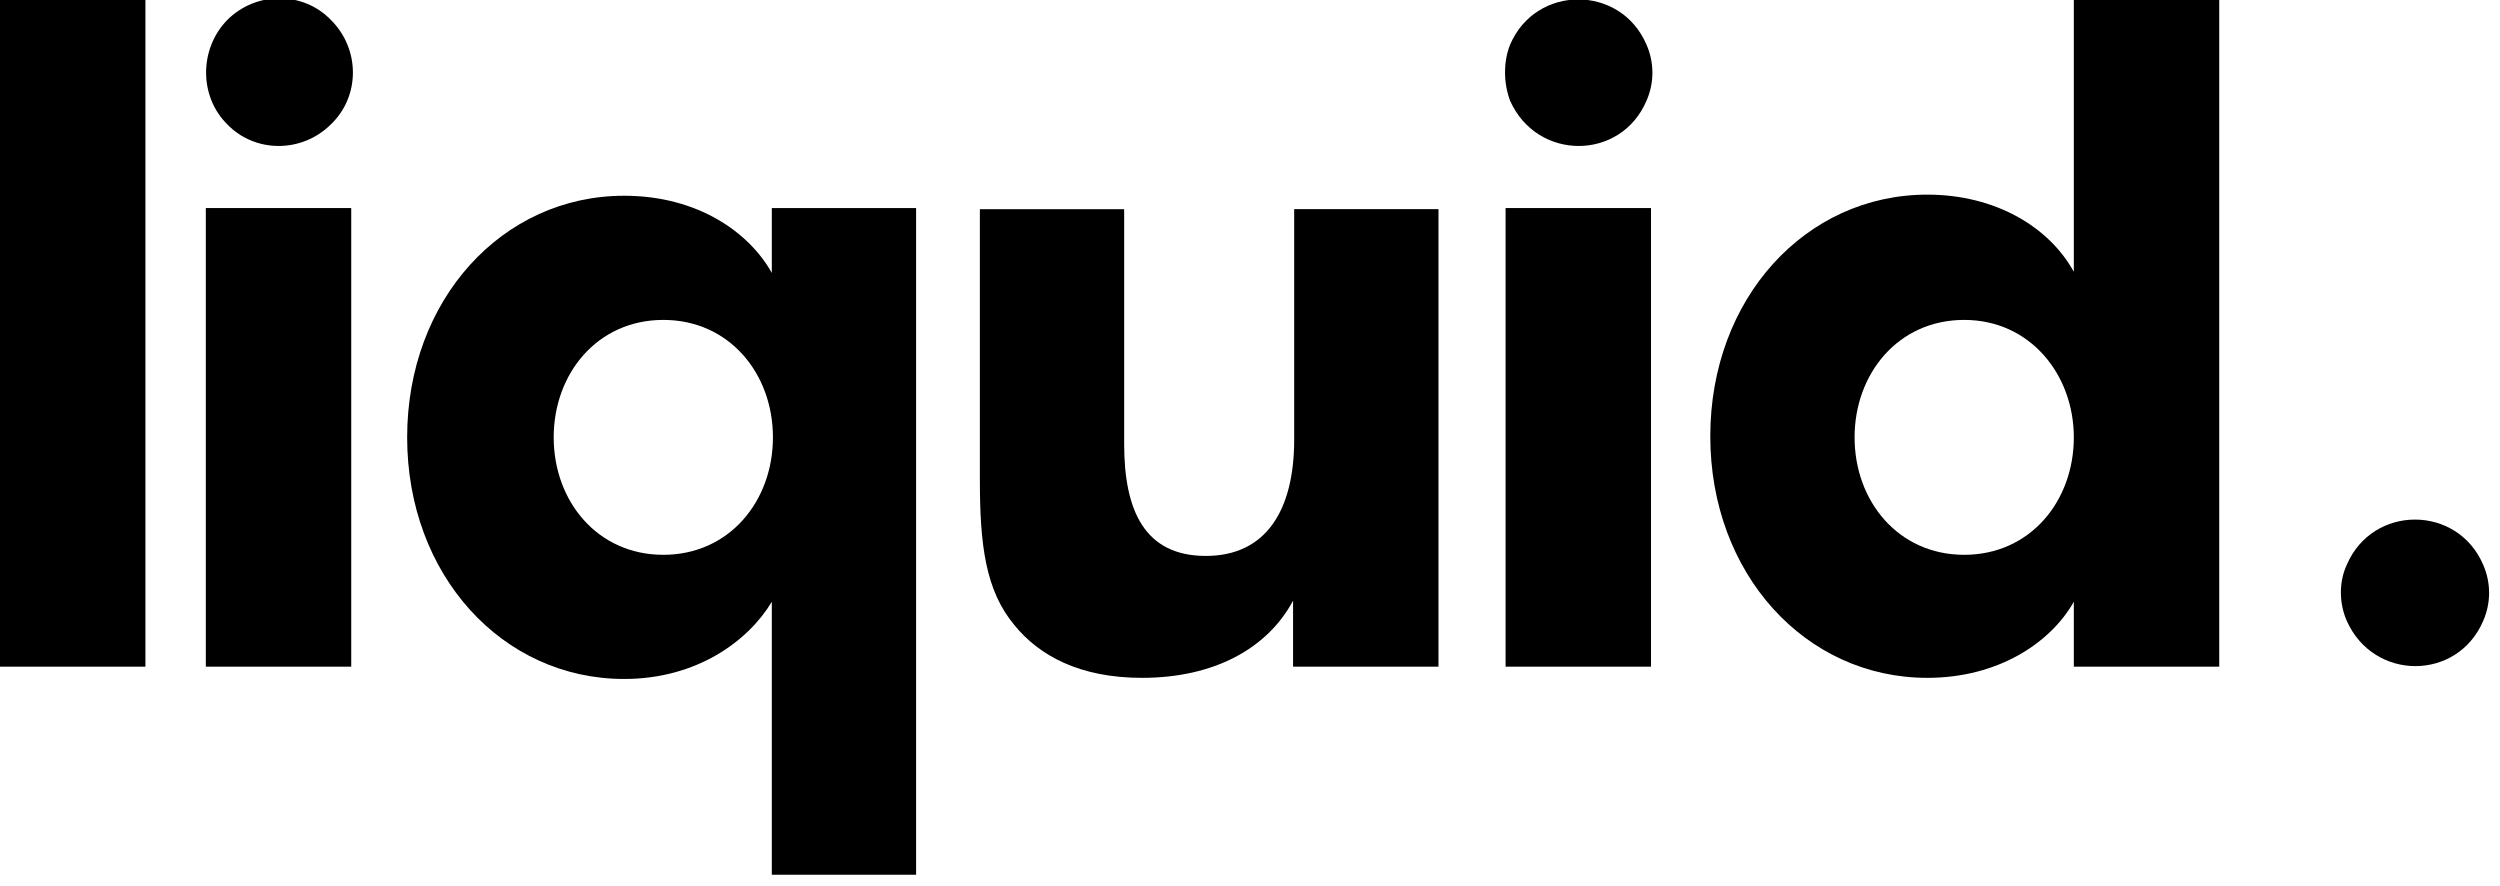 <svg viewBox="-188.7 430.8 223.5 79.2" x="0" y="0" xmlns="http://www.w3.org/2000/svg">
	<rect fill="currentColor" x="-188.7" y="430.8" width="13" height="59.6"></rect>
	<rect fill="currentColor" x="-170.3" y="449.4" width="13" height="41"></rect>
	<rect fill="currentColor" x="-54.1" y="449.4" width="13" height="41"></rect>
	<path fill="currentColor" d="M-139.2,469.9c0,5.7,3.9,10.5,9.8,10.5c5.9,0,9.8-4.8,9.8-10.5s-3.9-10.5-9.8-10.5S-139.2,464.2-139.2,469.9 M-119.7,449.4   h12.9V509h-12.9v-24.4c-2.1,3.5-6.7,6.9-13.2,6.9c-10.9,0-19.4-9.3-19.4-21.6c0-12.3,8.5-21.6,19.4-21.6c6.6,0,11.2,3.3,13.2,6.9   V449.4z"></path>
	<path fill="currentColor" d="M-60.1,449.4v41h-13v-5.9c-2.3,4.3-7.1,6.9-13.5,6.9c-5.6,0-9.2-2-11.4-4.7c-2.6-3.1-3.1-7.2-3.1-13v-24.2h12.9v21   c0,5.9,1.8,10,7.3,10c5.4,0,7.9-4.1,7.9-10.4v-20.6h12.9V449.4z"></path>
	<path fill="currentColor" d="M-53.7,434.8c2.3-5.4,9.9-5.4,12.2,0c0.7,1.6,0.7,3.4,0,5c-2.3,5.4-9.8,5.4-12.2,0C-54.3,438.2-54.3,436.3-53.7,434.8"></path>
	<path fill="currentColor" d="M-3.3,469.9c0-5.6-3.9-10.5-9.8-10.5s-9.8,4.8-9.8,10.5s3.9,10.5,9.8,10.5S-3.3,475.6-3.3,469.9 M-3.3,484.6   c-2.1,3.7-6.8,6.8-13.1,6.8c-10.9,0-19.4-9.3-19.4-21.6s8.5-21.6,19.4-21.6c6.1,0,10.9,2.9,13.1,6.9v-24.3h13v59.6h-13V484.6z"></path>
	<path fill="currentColor" d="M21.1,481.3c2.3-5.4,9.9-5.4,12.2,0c0.7,1.6,0.7,3.4,0,5c-2.3,5.4-9.8,5.4-12.2,0C20.4,484.7,20.4,482.8,21.1,481.3"></path>
	<path fill="currentColor" d="M-168.4,432.6c2.6-2.6,6.8-2.6,9.3,0c2.6,2.6,2.6,6.8,0,9.3c-2.6,2.6-6.8,2.6-9.3,0C-170.9,439.4-170.9,435.2-168.4,432.6"></path>
</svg>